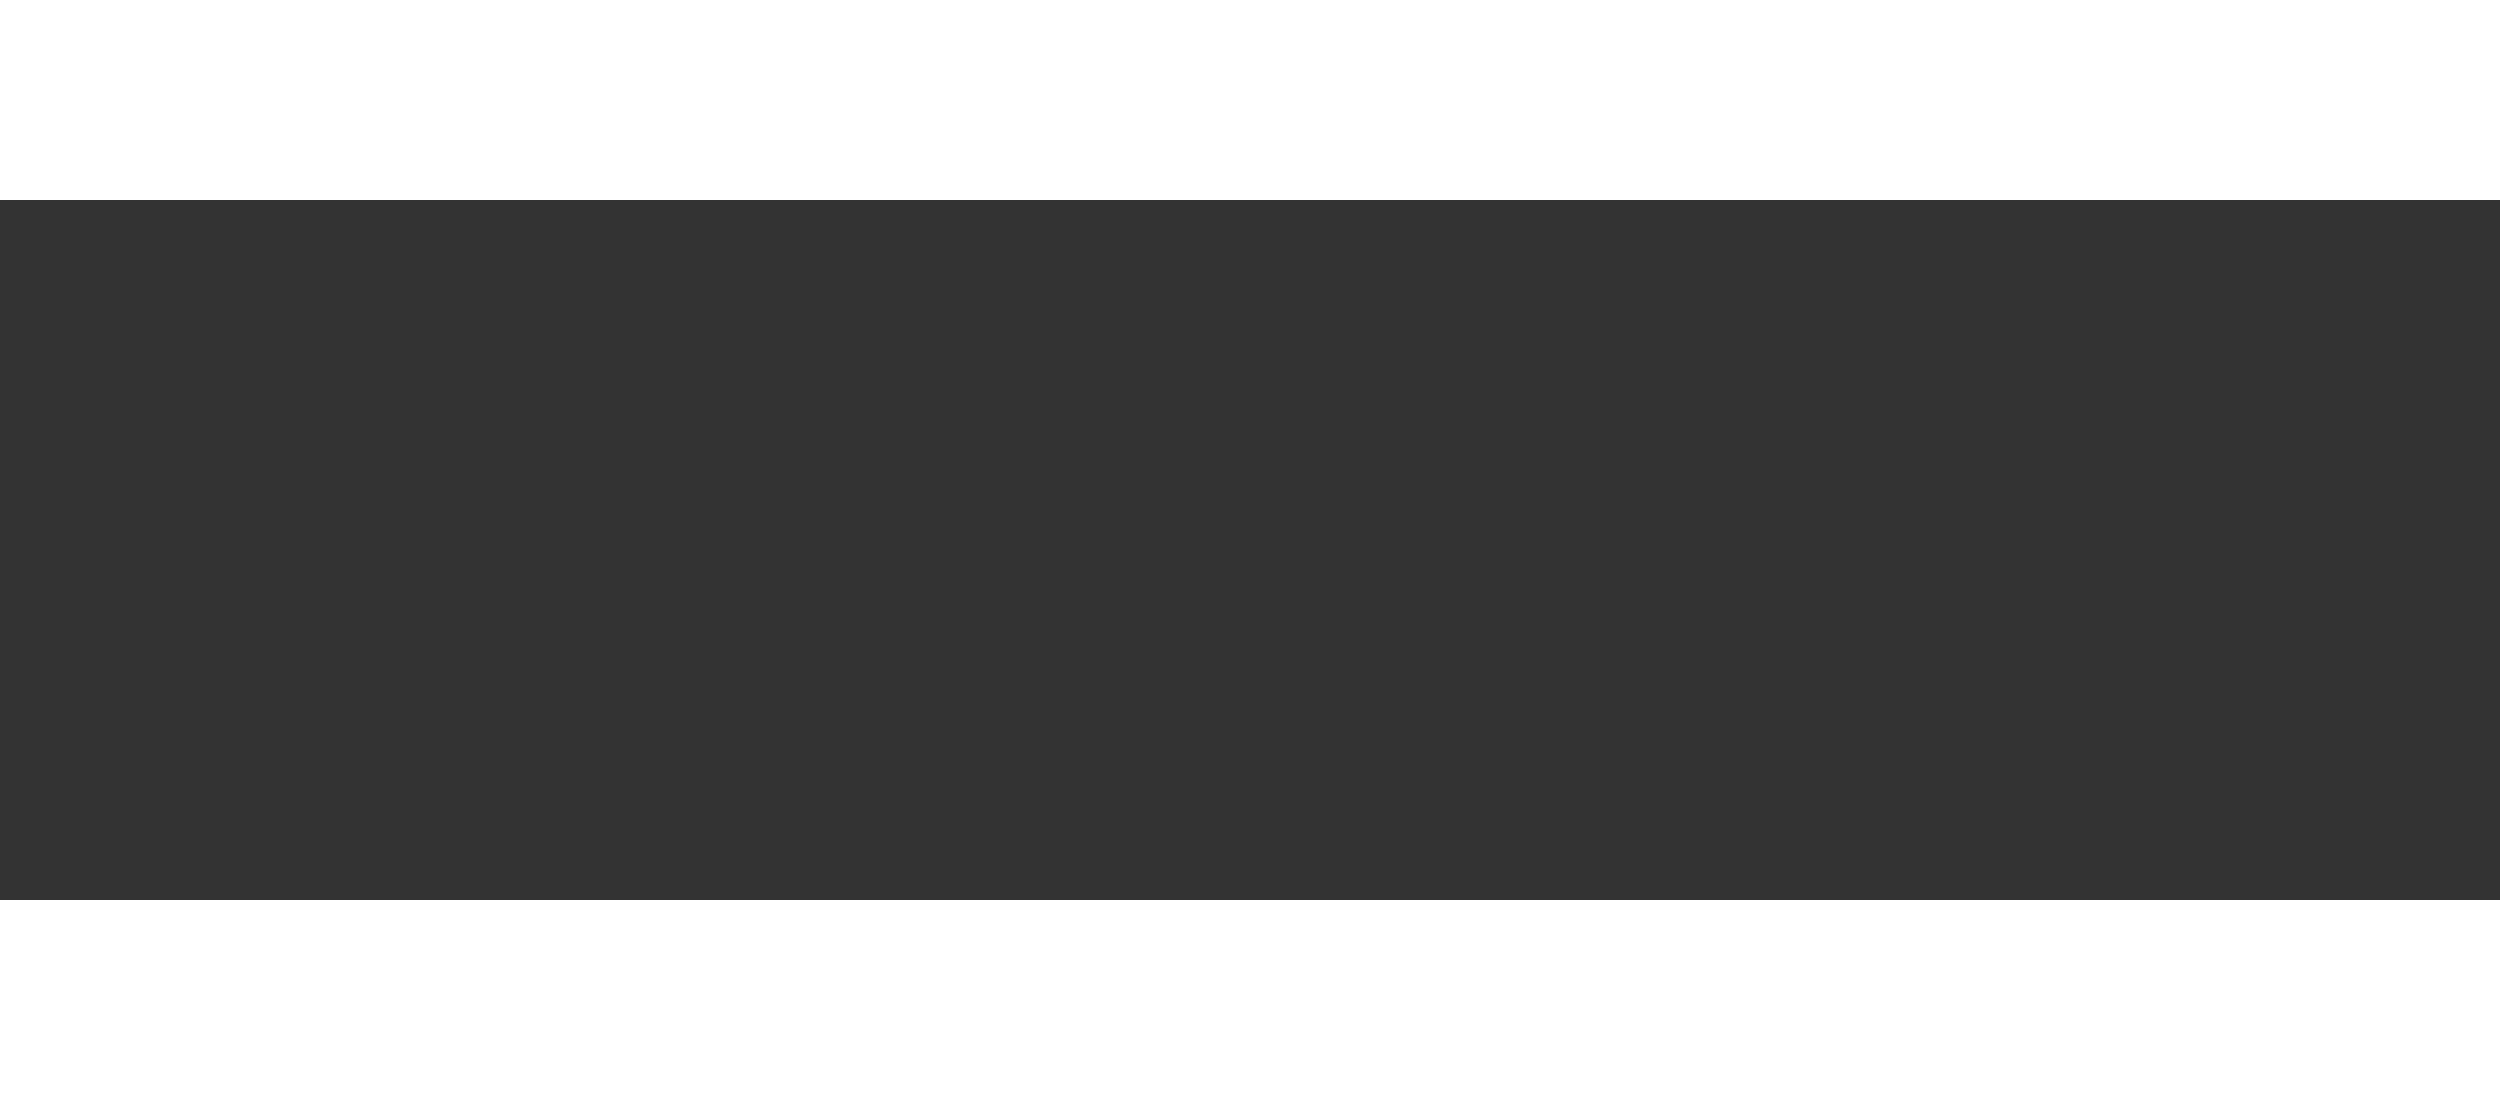 <svg width="25" height="11" viewBox="0 0 25 11" fill="none" xmlns="http://www.w3.org/2000/svg">
<rect x="0" y="0" width="25" height="11" fill="#333333" stroke="none"/>
<rect width="25" height="2" fill="white"/>
<rect y="9" width="25" height="2" fill="white"/>
</svg>
